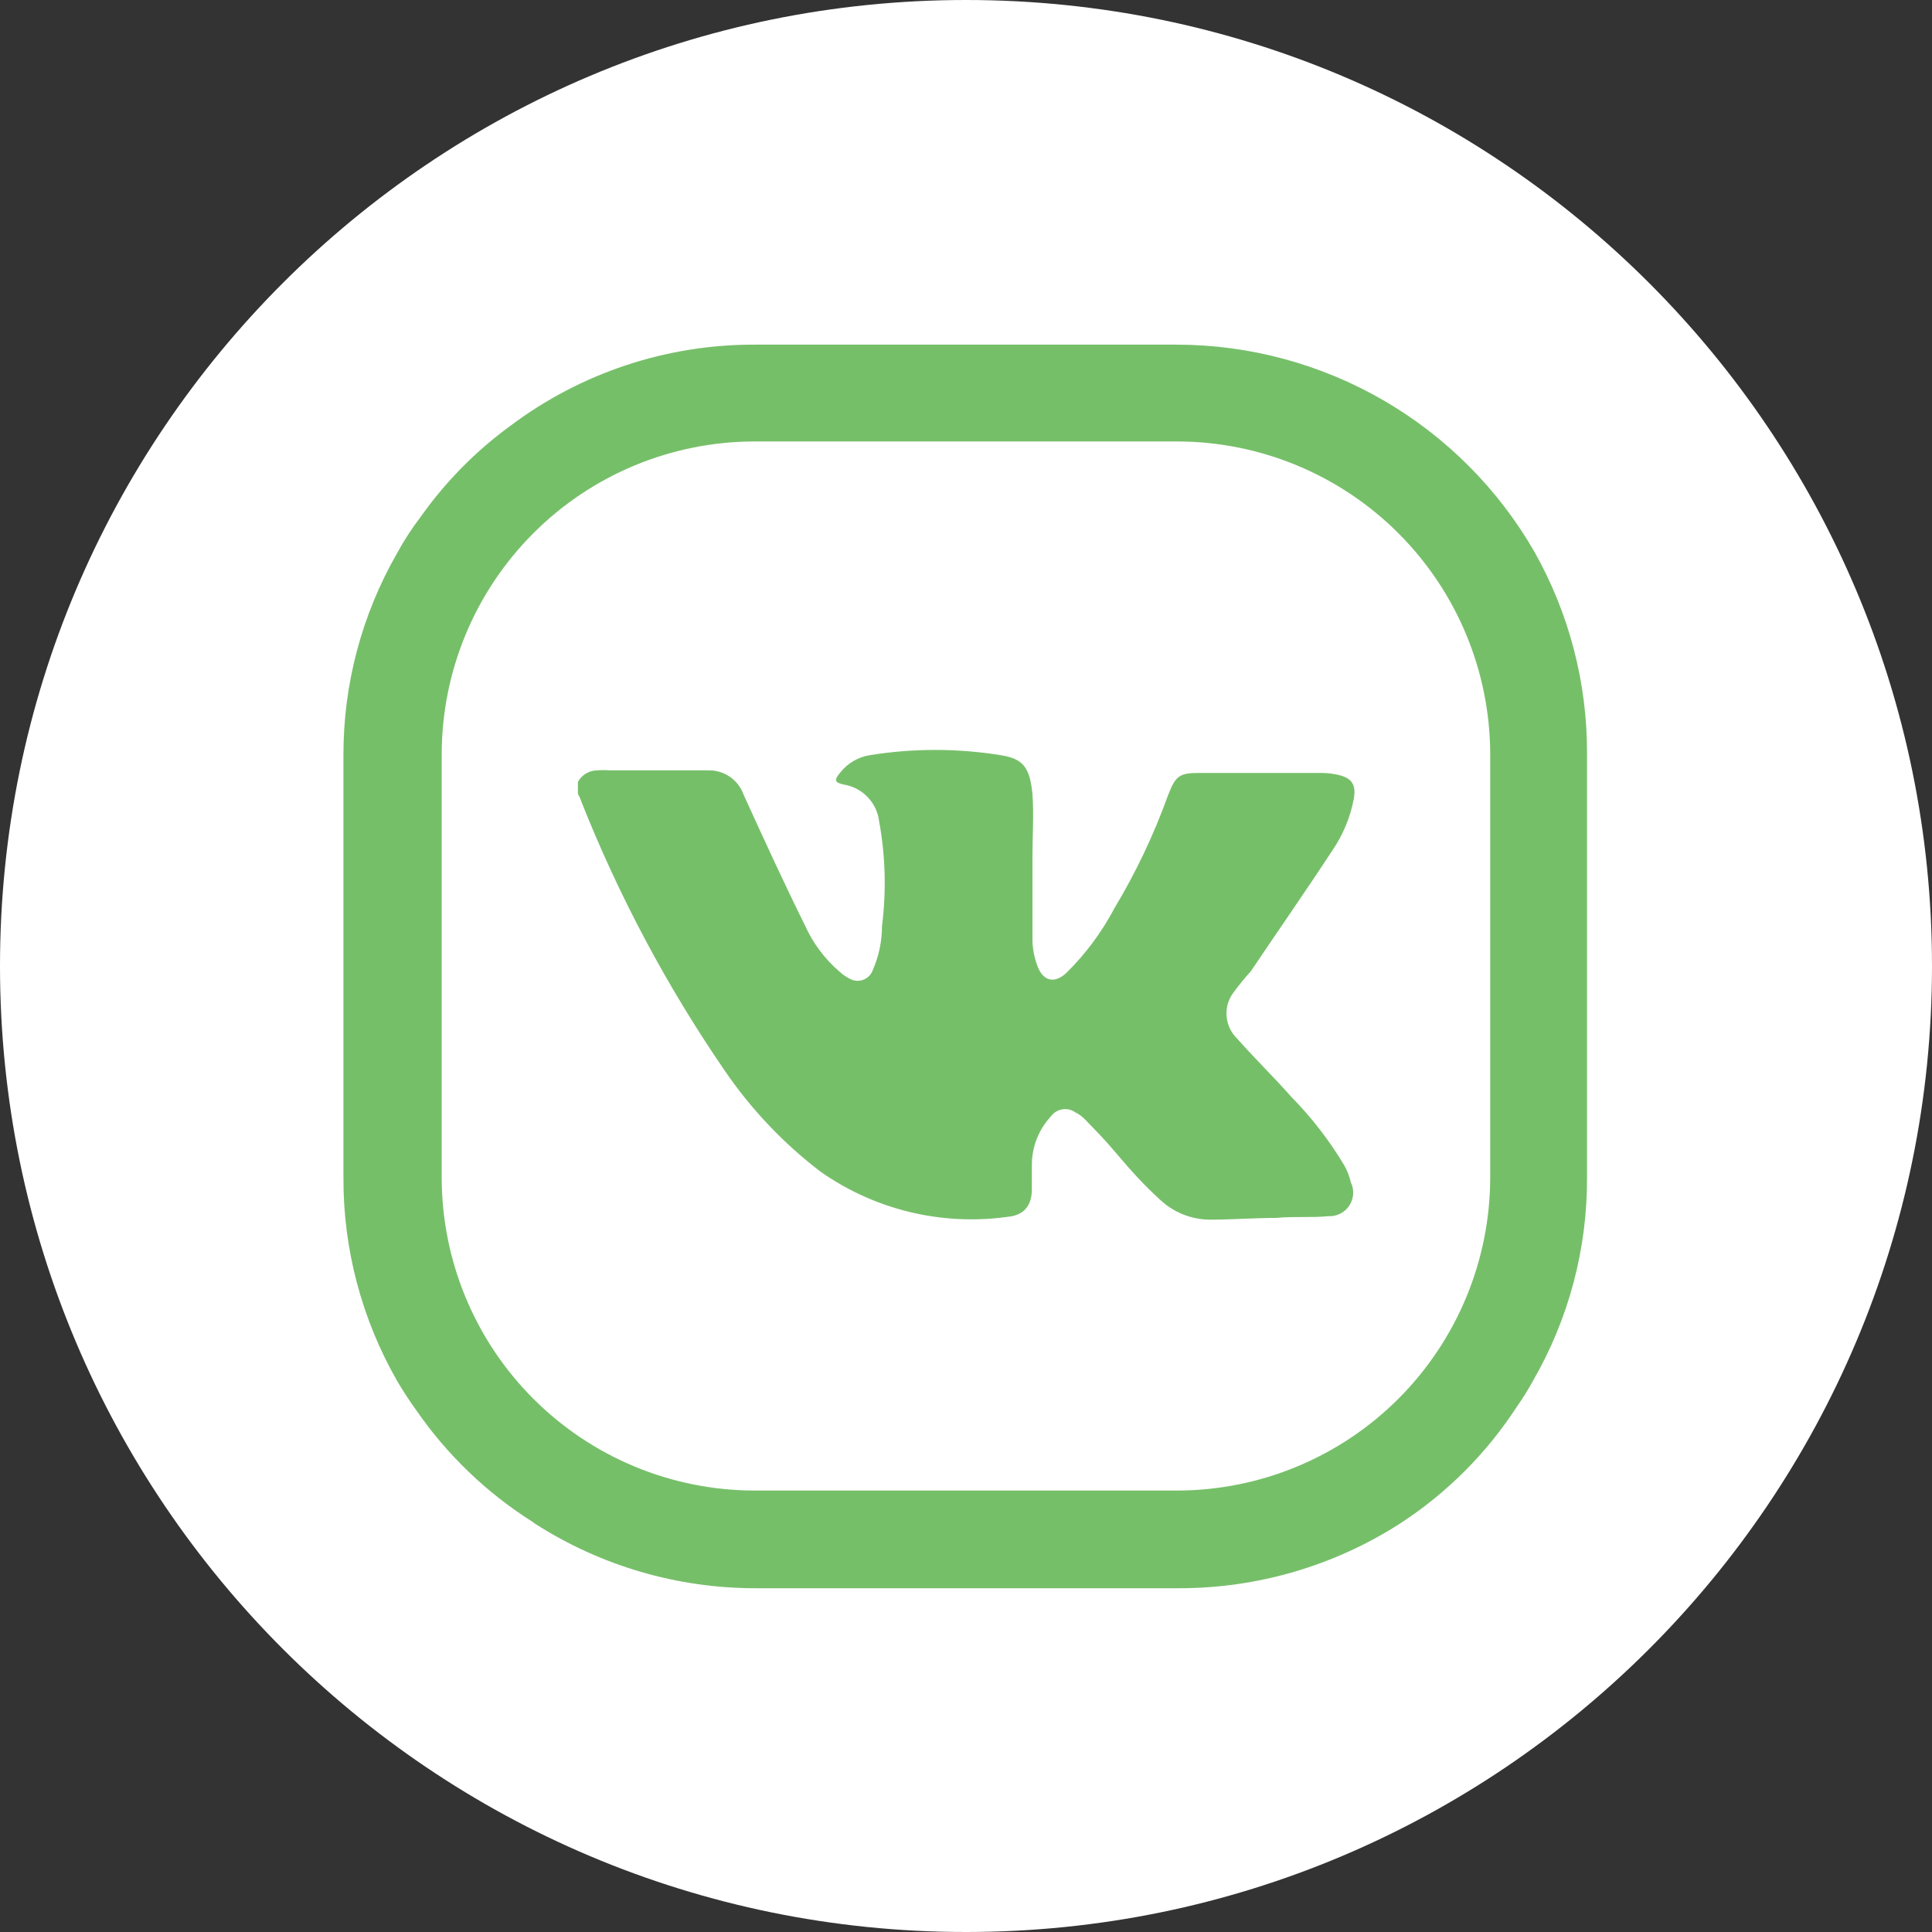 <svg width="75" height="75" viewBox="0 0 75 75" fill="none" xmlns="http://www.w3.org/2000/svg">
<rect x="0" y="0" width="75" height="75" fill="#333333" stroke="none"/>
<g clip-path="url(#clip0_2462_7050)">
<path d="M37.5 75C58.211 75 75 58.211 75 37.5C75 16.789 58.211 0 37.5 0C16.789 0 0 16.789 0 37.5C0 58.211 16.789 75 37.5 75Z" fill="white"/>
<path d="M59.57 21.427C58.167 18.985 56.146 16.956 53.71 15.543C51.274 14.131 48.509 13.384 45.693 13.379H29.281C25.868 13.372 22.547 14.477 19.818 16.526C18.476 17.503 17.303 18.692 16.343 20.046C15.993 20.504 15.679 20.988 15.403 21.495C14.039 23.879 13.324 26.58 13.332 29.328V45.74C13.326 48.491 14.04 51.195 15.403 53.584C15.629 53.974 15.875 54.352 16.139 54.716C17.338 56.46 18.878 57.943 20.667 59.074L20.757 59.142C23.317 60.786 26.295 61.658 29.337 61.655H45.75C48.799 61.662 51.786 60.79 54.352 59.142C56.162 57.966 57.704 56.424 58.88 54.614C59.106 54.294 59.314 53.962 59.502 53.618C60.896 51.211 61.623 48.476 61.608 45.695V29.282C61.622 26.531 60.92 23.824 59.57 21.427ZM57.85 45.706C57.847 48.925 56.568 52.012 54.294 54.291C52.02 56.569 48.935 57.854 45.716 57.863H29.281C26.06 57.857 22.974 56.573 20.699 54.294C18.424 52.015 17.147 48.926 17.147 45.706V29.294C17.147 26.073 18.424 22.985 20.699 20.706C22.974 18.426 26.06 17.143 29.281 17.137H45.693C48.916 17.14 52.007 18.422 54.286 20.701C56.565 22.98 57.847 26.07 57.85 29.294V45.706Z" fill="#76BF69"/>
<path d="M47.834 38.598C47.66 38.862 47.585 39.178 47.62 39.492C47.655 39.807 47.799 40.099 48.026 40.318C48.705 41.088 49.441 41.801 50.131 42.582C50.917 43.381 51.604 44.27 52.18 45.231C52.298 45.44 52.385 45.665 52.44 45.898C52.51 46.043 52.54 46.202 52.529 46.362C52.517 46.521 52.465 46.675 52.375 46.808C52.286 46.941 52.163 47.048 52.02 47.119C51.877 47.189 51.717 47.221 51.557 47.212C50.89 47.279 50.222 47.212 49.554 47.279C48.694 47.279 47.822 47.347 46.973 47.347C46.249 47.344 45.553 47.065 45.026 46.566C44.415 46.012 43.895 45.434 43.34 44.778C42.785 44.121 42.536 43.895 42.129 43.465C42.019 43.348 41.889 43.252 41.744 43.182C41.599 43.078 41.42 43.036 41.244 43.064C41.069 43.091 40.91 43.186 40.804 43.329C40.321 43.844 40.054 44.525 40.057 45.231C40.057 45.548 40.057 45.864 40.057 46.17C40.057 46.815 39.729 47.178 39.141 47.234C36.581 47.597 33.979 46.974 31.862 45.491C30.414 44.387 29.153 43.057 28.127 41.552C25.885 38.285 24.017 34.777 22.558 31.093C22.53 30.997 22.488 30.905 22.434 30.822V30.357C22.507 30.22 22.617 30.106 22.75 30.026C22.884 29.947 23.036 29.904 23.192 29.905C23.35 29.893 23.509 29.893 23.667 29.905C24.935 29.905 26.214 29.905 27.482 29.905C27.786 29.895 28.086 29.984 28.336 30.157C28.587 30.33 28.775 30.579 28.874 30.867C29.644 32.553 30.425 34.263 31.24 35.904C31.551 36.605 32.015 37.228 32.598 37.726C32.73 37.846 32.878 37.945 33.039 38.02C33.117 38.055 33.201 38.074 33.286 38.075C33.371 38.076 33.456 38.059 33.534 38.026C33.613 37.993 33.684 37.945 33.743 37.883C33.802 37.822 33.847 37.749 33.877 37.669C34.116 37.127 34.239 36.541 34.239 35.949C34.411 34.593 34.373 33.218 34.126 31.874C34.082 31.523 33.926 31.196 33.682 30.942C33.437 30.687 33.116 30.517 32.768 30.459C32.383 30.38 32.372 30.278 32.632 29.973C32.915 29.621 33.318 29.387 33.764 29.316C35.447 29.044 37.163 29.044 38.846 29.316C39.706 29.452 39.978 29.769 40.08 30.833C40.137 31.625 40.08 32.44 40.08 33.255C40.08 34.387 40.08 35.428 40.08 36.526C40.09 36.847 40.151 37.164 40.261 37.466C40.487 38.111 40.94 38.19 41.393 37.771C42.141 37.035 42.771 36.187 43.261 35.258C44.091 33.877 44.785 32.417 45.332 30.901C45.638 30.097 45.785 30.006 46.577 30.006C48.162 30.006 49.746 30.006 51.32 30.006C51.569 30.007 51.816 30.041 52.056 30.108C52.508 30.244 52.644 30.505 52.554 31.014C52.416 31.741 52.126 32.431 51.705 33.04C50.675 34.613 49.599 36.153 48.558 37.703C48.3 37.988 48.058 38.286 47.834 38.598Z" fill="#76BF69"/>
</g>
<defs>
<clipPath id="clip0_2462_7050">
<rect width="75" height="75" fill="white"/>
</clipPath>
</defs>
</svg>
